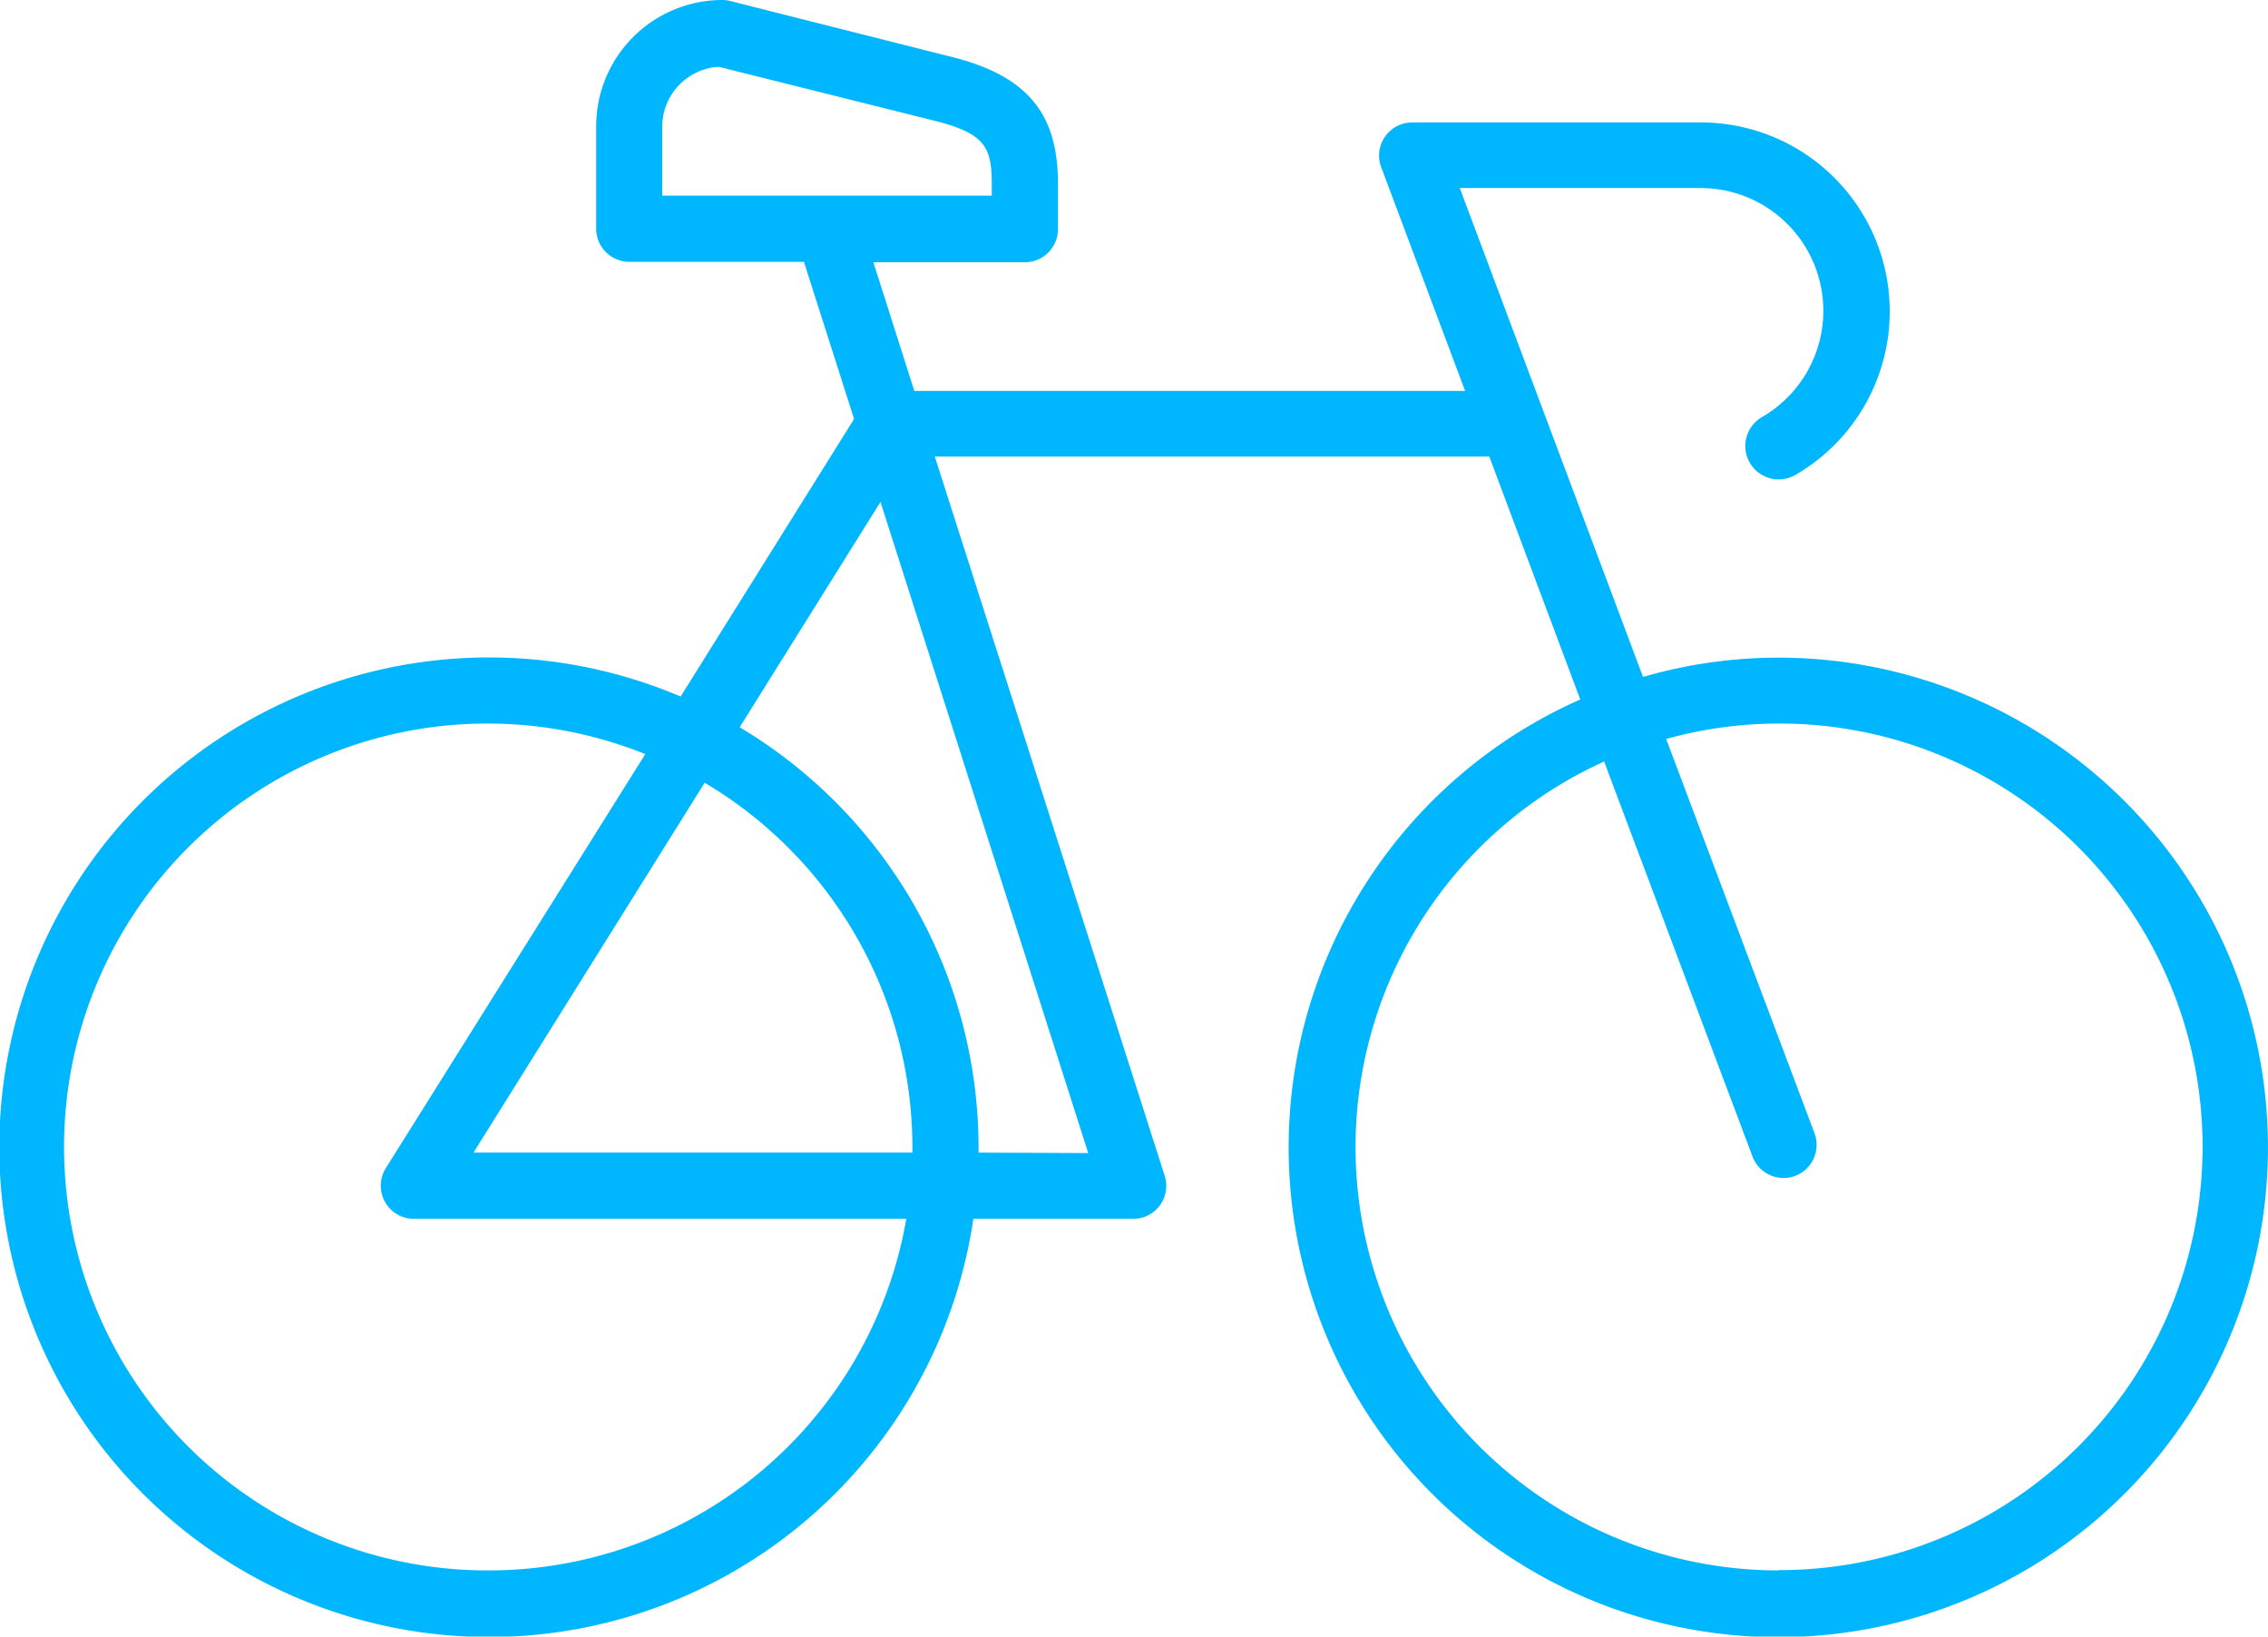 <svg xmlns="http://www.w3.org/2000/svg" viewBox="0 0 152.85 110.27"><defs><style>.cls-1{fill:#00b7ff;}</style></defs><g id="Layer_2" data-name="Layer 2"><g id="Layer_2-2" data-name="Layer 2"><path class="cls-1" d="M119.87,44.31a32.83,32.83,0,0,0-9.14,1.3L98.38,12.67h16.24a8.27,8.27,0,0,1,4.13,15.43A2.23,2.23,0,0,0,121,32a12.73,12.73,0,0,0-6.36-23.75H95.17a2.23,2.23,0,0,0-2.09,3l5.66,15.09H61.62l-2.76-8.67H69.07a2.23,2.23,0,0,0,2.23-2.23V12.34c0-4.61-2-7.13-6.86-8.43L49.22.07A2,2,0,0,0,48.68,0a8.51,8.51,0,0,0-8.5,8.5v6.91a2.23,2.23,0,0,0,2.23,2.23H54.18l3.38,10.59L45.87,46.93A33,33,0,1,0,65.6,82.12H76.37a2.22,2.22,0,0,0,2.12-2.91L63,30.76h37.37l6.13,16.37a33,33,0,1,0,13.33-2.82ZM44.63,8.5a4.05,4.05,0,0,1,3.8-4L63.32,8.22c3,.82,3.52,1.7,3.52,4.12v.84H44.63ZM33,105.81a28.53,28.53,0,1,1,10.49-55L26,78.71a2.23,2.23,0,0,0,1.89,3.41H61.08A28.56,28.56,0,0,1,33,105.81ZM61.49,77.66H31.91L47.49,52.74a28.55,28.55,0,0,1,14,24.55C61.5,77.41,61.49,77.54,61.49,77.66Zm4.46,0c0-.12,0-.25,0-.37A33,33,0,0,0,49.85,49l9.49-15.18,14,43.87Zm53.92,28.15a28.52,28.52,0,0,1-11.76-54.5l10,26.62a2.24,2.24,0,0,0,2.09,1.44,2.14,2.14,0,0,0,.78-.14,2.24,2.24,0,0,0,1.31-2.87l-10-26.57a28.52,28.52,0,1,1,7.57,56Z"/></g></g></svg>